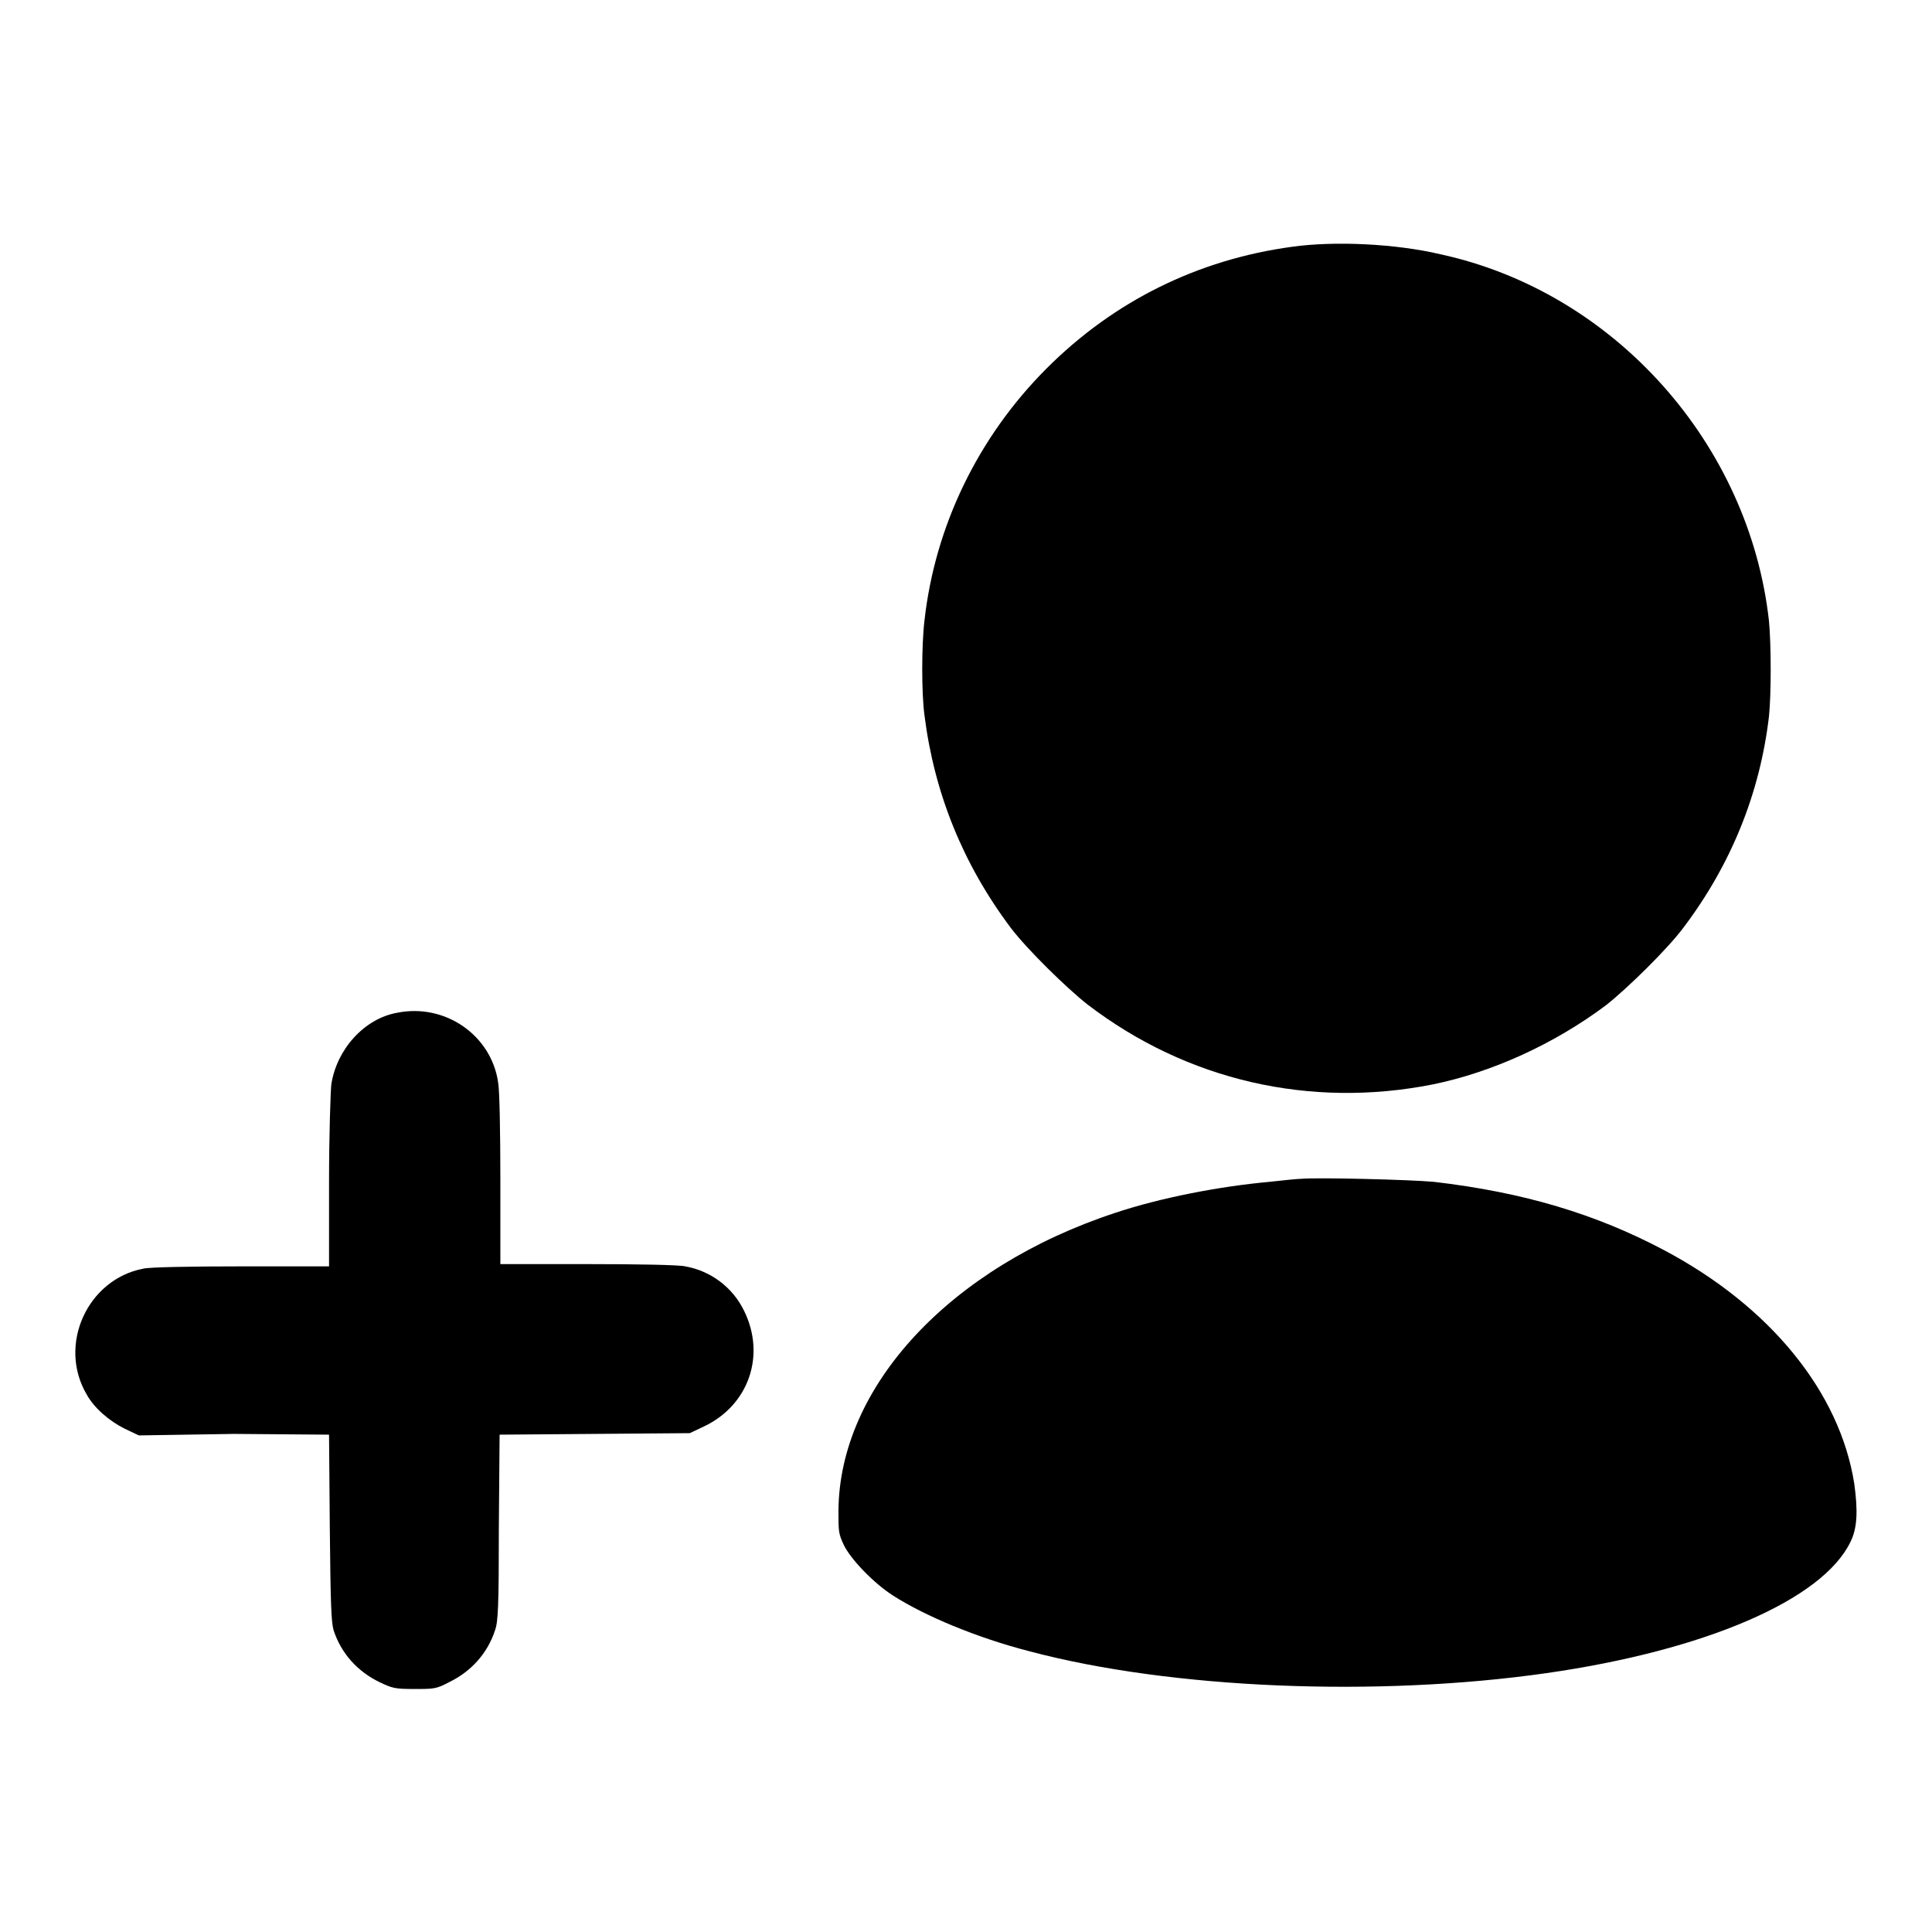 <?xml version="1.0" encoding="utf-8"?>
<!-- Svg Vector Icons : http://www.onlinewebfonts.com/icon -->
<!DOCTYPE svg PUBLIC "-//W3C//DTD SVG 1.1//EN" "http://www.w3.org/Graphics/SVG/1.1/DTD/svg11.dtd">
<svg version="1.1" xmlns="http://www.w3.org/2000/svg" xmlns:xlink="http://www.w3.org/1999/xlink" x="0px" y="0px" viewBox="0 0 256 256" enable-background="new 0 0 256 256" xml:space="preserve">
<g><g><path fill="#000000" d="M171.2,32.7c-12.5,1.7-23.6,7.2-32.5,16.1c-9.1,9.1-14.8,20.9-16.2,33.4c-0.4,3.3-0.4,9.7,0,12.6c1.3,10.3,5.1,19.7,11.4,28.1c2.1,2.8,7.4,8,10.2,10.2c13.2,10.1,29.5,13.8,45.7,10.6c7.9-1.6,16.2-5.4,23-10.5c2.8-2.2,8.1-7.4,10.2-10.2c6.3-8.3,10.2-17.8,11.4-28.1c0.3-2.9,0.3-9.4,0-12.6c-2.6-23.5-20.5-43.6-43.5-48.6C185,32.3,176.9,31.9,171.2,32.7L171.2,32.7z"/><path fill="#000000" d="M52.6,134.2c-4.4,0.8-8,4.9-8.7,9.5c-0.1,0.9-0.3,6.7-0.3,12.9v11.2H32c-6.7,0-12.2,0.1-13,0.3c-7.4,1.4-11.4,10.1-7.5,16.7c1,1.8,3,3.5,5,4.5l1.9,0.9L31,190l12.6,0.1l0.1,12.3c0.1,10.5,0.2,12.5,0.5,13.6c1,3.1,3.2,5.5,6.1,6.9c1.7,0.8,2,0.9,4.6,0.9c2.6,0,2.9,0,4.6-0.9c2.9-1.4,5.1-3.8,6.1-6.9c0.4-1.1,0.5-3.1,0.5-13.6l0.1-12.3l12.6-0.1l12.6-0.1l1.9-0.9c5.9-2.8,8.2-9.4,5.3-15.3c-1.5-3.1-4.4-5.3-7.8-5.9c-0.8-0.2-6.3-0.3-13-0.3H66.3v-11.2c0-6.1-0.1-11.9-0.3-12.9C65.1,137.2,59,132.9,52.6,134.2L52.6,134.2z"/><path fill="#000000" d="M172.4,156.2c-0.5,0-2.4,0.2-4.2,0.4c-6.6,0.6-14.4,2.1-20.4,4.1c-21.9,7.2-36.6,23-36.7,39.5c0,2.7,0,3,0.7,4.5c0.9,1.9,4,5.1,6.5,6.7c4.2,2.7,11.1,5.6,18.1,7.4c18.8,5,46.1,6.1,68.5,2.9c21-3,36.6-9.7,40.3-17.4c0.9-1.8,1-4.1,0.5-7.7c-1.9-12.1-11.1-23.5-25.3-31c-8.9-4.7-18.4-7.6-30.4-9C186.7,156.3,174.5,156,172.4,156.2L172.4,156.2z"/></g></g>
</svg>